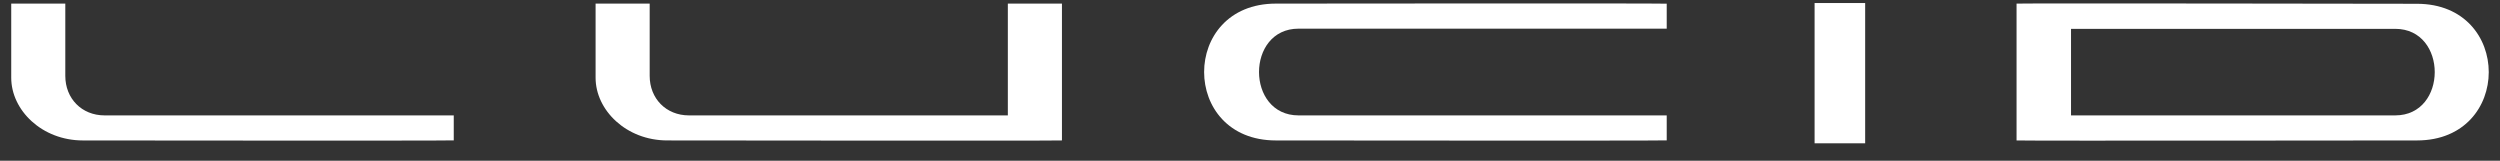 <svg width="140" height="9" viewBox="0 0 140 9" fill="none" xmlns="http://www.w3.org/2000/svg">
<rect x="0" y="0" width="140" height="9" fill="#333333" stroke="none"/>
<path fill-rule="evenodd" clip-rule="evenodd" d="M101.617 8.025H104.449V0.17H101.617V8.025Z" fill="white"/>
<path fill-rule="evenodd" clip-rule="evenodd" d="M112.927 7.865V0.202C113.516 0.176 134.759 0.212 135.35 0.212C140.71 0.212 140.71 7.865 135.35 7.865C134.759 7.865 113.516 7.891 112.927 7.865ZM115.977 1.615V6.462H134.133C137.083 6.462 137.083 1.615 134.133 1.615H115.977Z" fill="white"/>
<path fill-rule="evenodd" clip-rule="evenodd" d="M25.41 7.861C24.822 7.888 5.232 7.865 4.641 7.865C2.345 7.865 0.629 6.17 0.629 4.354V0.203H3.657V4.25C3.657 5.516 4.574 6.462 5.859 6.462H25.41V7.861Z" fill="white"/>
<path fill-rule="evenodd" clip-rule="evenodd" d="M59.469 7.864C58.88 7.891 37.956 7.864 37.365 7.864C35.069 7.864 33.353 6.169 33.353 4.354V0.202H36.382V4.25C36.382 5.515 37.297 6.462 38.583 6.462H56.439V0.202H59.469V7.864Z" fill="white"/>
<path fill-rule="evenodd" clip-rule="evenodd" d="M93.336 7.861C92.748 7.887 72.042 7.865 71.45 7.865C66.091 7.865 66.091 0.202 71.45 0.202C72.042 0.202 92.748 0.179 93.336 0.206V1.605H72.718C69.767 1.605 69.767 6.462 72.718 6.462H93.336V7.861Z" fill="white"/>
</svg>
